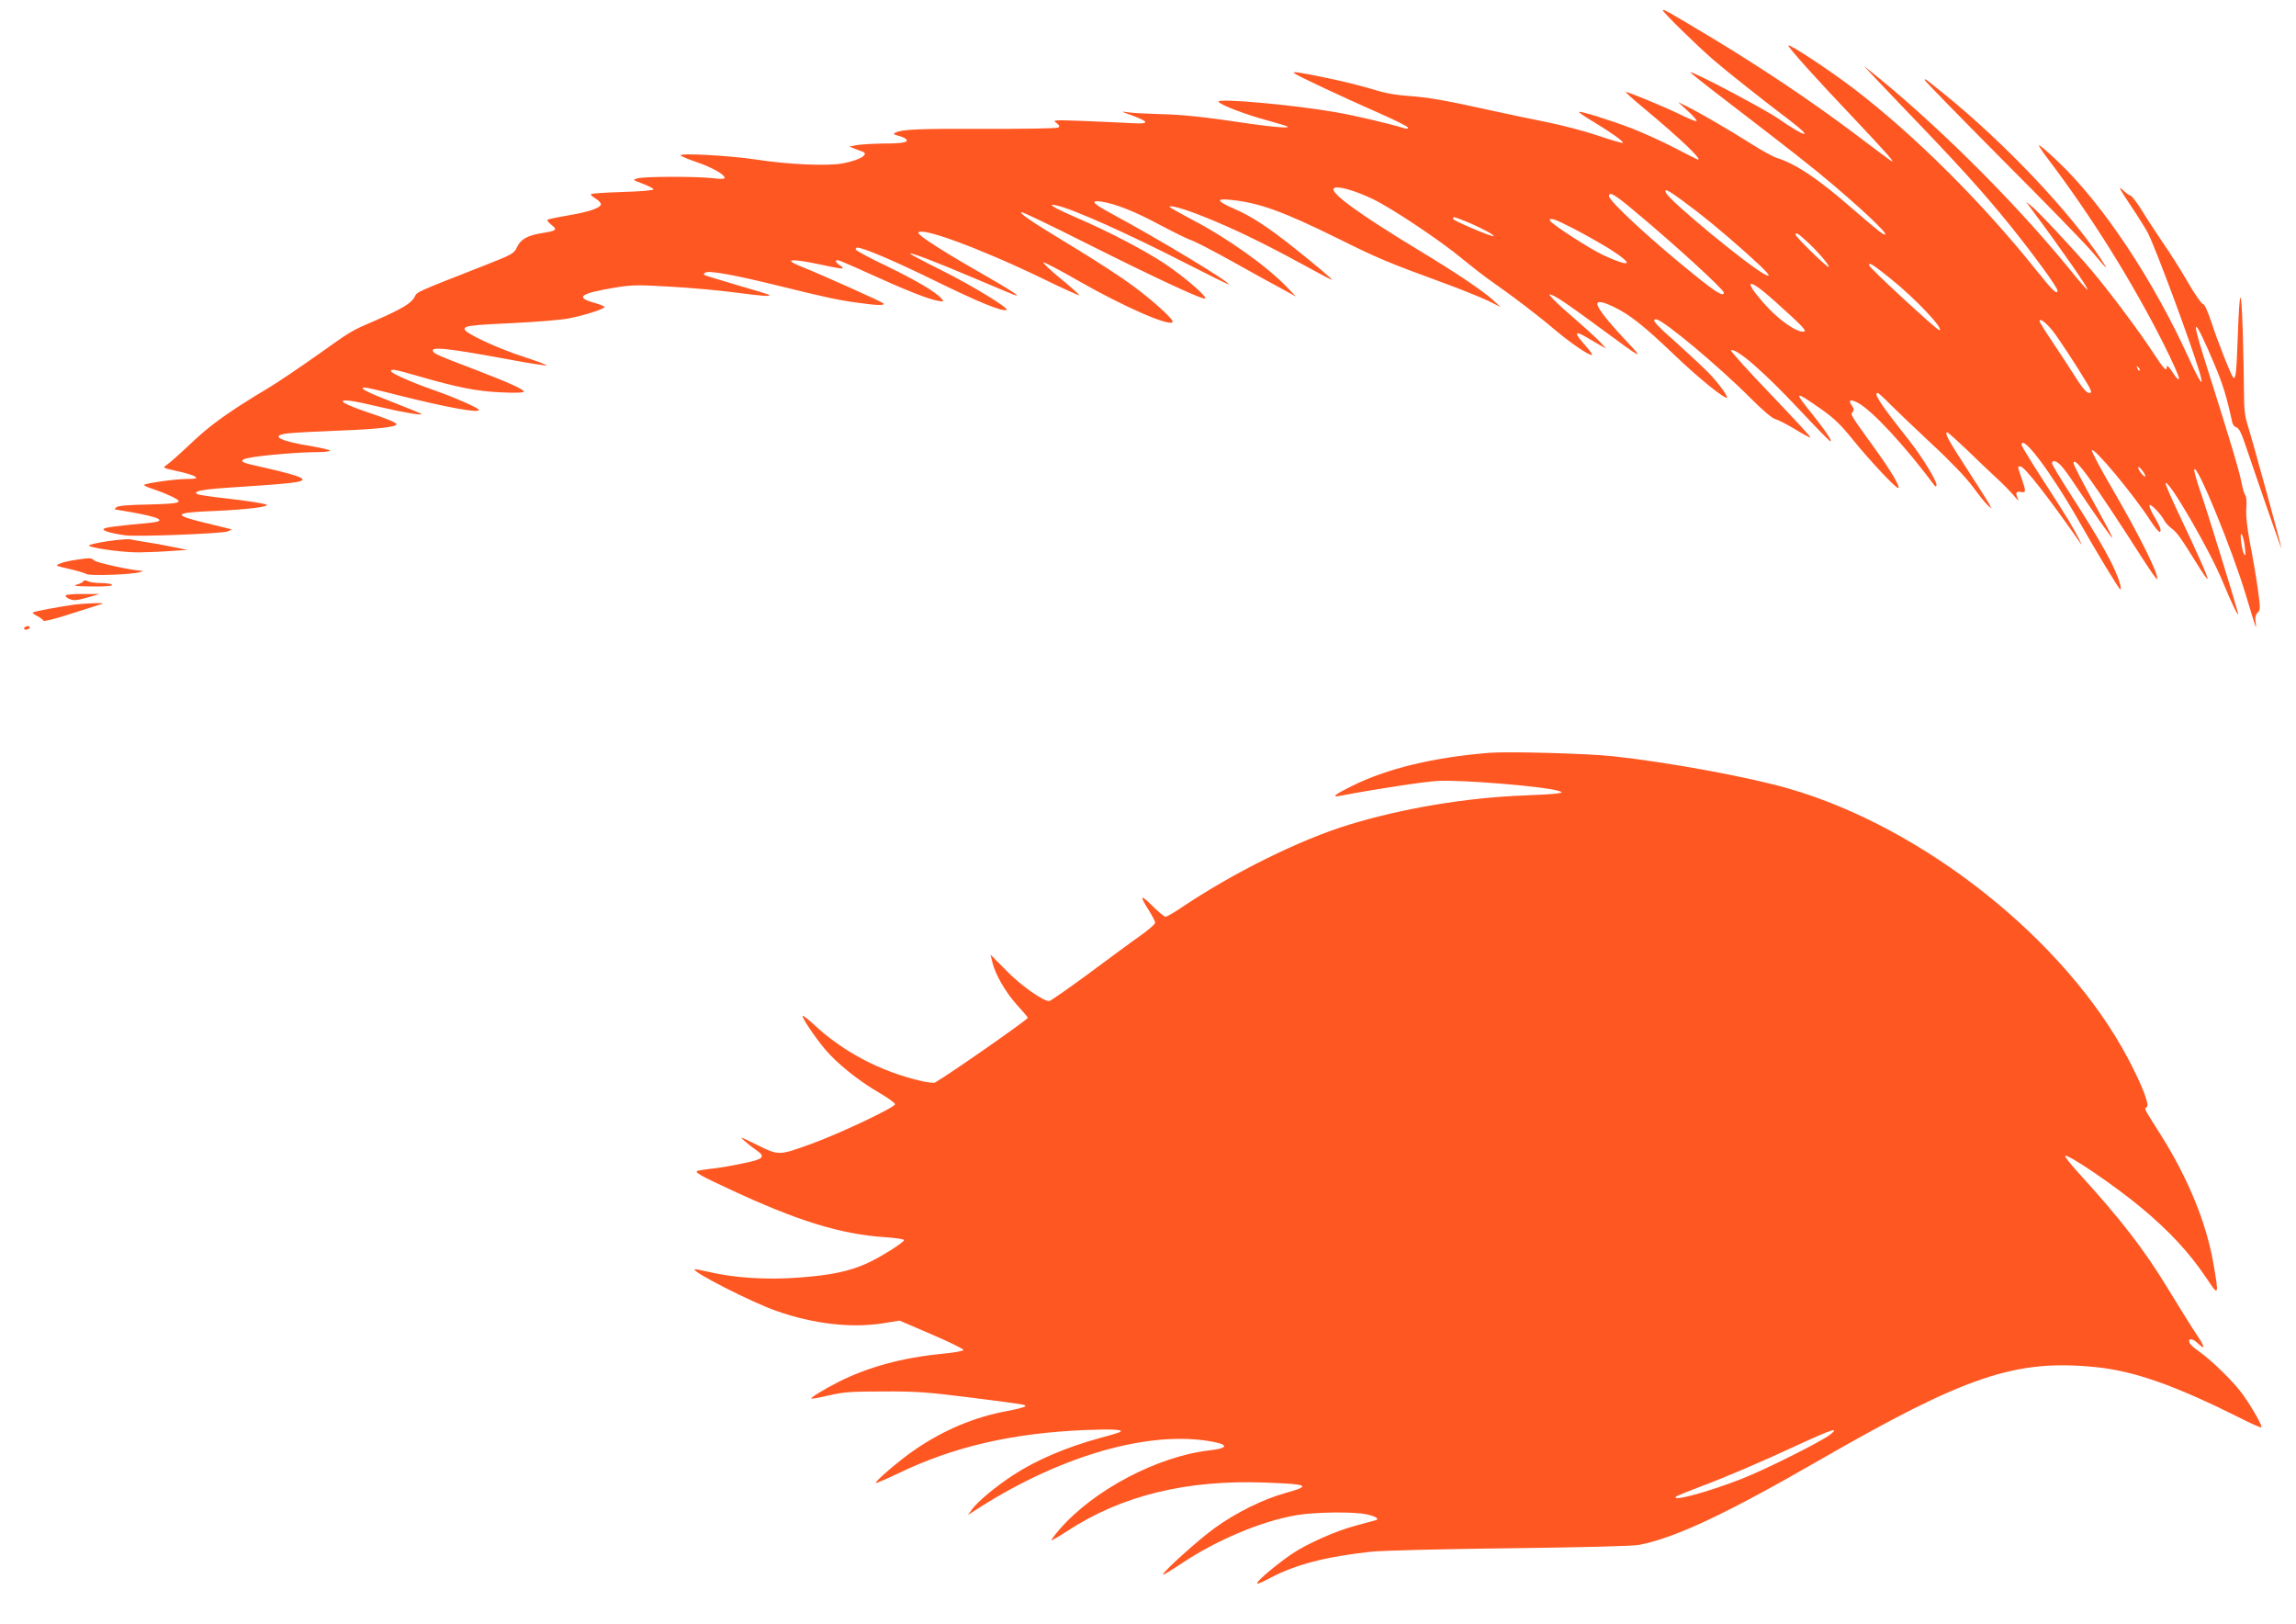 <?xml version="1.0" standalone="no"?>
<!DOCTYPE svg PUBLIC "-//W3C//DTD SVG 20010904//EN"
 "http://www.w3.org/TR/2001/REC-SVG-20010904/DTD/svg10.dtd">
<svg version="1.0" xmlns="http://www.w3.org/2000/svg"
 width="1280pt" height="905pt" viewBox="0 0 1280 905"
 preserveAspectRatio="xMidYMid meet">
<g transform="translate(0,905) scale(0.1,-0.1)"
fill="#ff5722" stroke="none">
<path d="M9270 8993 c0 -11 185 -192 280 -275 73 -63 274 -223 433 -343 133
-102 83 -92 -68 13 -74 52 -483 268 -491 259 -2 -2 90 -75 204 -162 367 -282
475 -366 597 -470 207 -176 335 -303 268 -266 -10 5 -81 64 -158 131 -198 173
-322 256 -430 290 -22 7 -87 43 -145 80 -121 77 -294 177 -360 209 l-45 22 55
-50 c30 -27 52 -53 48 -56 -3 -3 -42 12 -85 34 -85 42 -304 133 -310 128 -1
-2 43 -42 100 -89 204 -170 328 -288 303 -288 -2 0 -59 29 -127 64 -68 36
-177 85 -241 110 -120 46 -289 99 -295 92 -3 -2 33 -27 79 -54 101 -61 172
-112 165 -118 -3 -3 -65 15 -138 40 -74 25 -201 58 -284 75 -82 16 -224 46
-315 66 -257 57 -347 72 -455 80 -55 3 -127 15 -160 25 -92 28 -200 56 -310
78 -147 30 -182 35 -170 24 12 -12 274 -135 488 -229 81 -36 147 -69 147 -75
0 -5 -8 -7 -17 -4 -88 27 -274 71 -389 91 -242 42 -664 79 -651 58 11 -18 147
-70 268 -103 62 -17 115 -33 118 -36 10 -9 -75 -3 -201 15 -269 40 -383 52
-511 55 -73 2 -152 6 -177 10 -44 6 -44 6 17 -16 106 -39 104 -51 -7 -44 -52
3 -171 8 -265 12 -163 6 -169 5 -146 -11 18 -14 20 -19 10 -26 -8 -5 -194 -8
-414 -7 -374 1 -458 -3 -495 -22 -11 -6 -7 -10 15 -16 17 -4 36 -11 43 -17 24
-19 -9 -27 -123 -27 -60 -1 -128 -5 -150 -9 l-40 -8 30 -12 c17 -6 36 -14 43
-16 40 -14 -13 -47 -106 -65 -84 -17 -308 -7 -482 20 -147 23 -442 39 -425 23
6 -6 46 -22 90 -37 84 -29 155 -69 155 -87 0 -7 -21 -8 -68 -2 -87 10 -378 10
-417 -1 -30 -8 -30 -8 28 -30 32 -12 59 -26 60 -31 1 -6 -68 -12 -170 -15 -94
-3 -174 -8 -178 -12 -3 -3 7 -14 24 -24 17 -10 31 -24 31 -32 0 -20 -65 -43
-184 -63 -60 -10 -111 -21 -114 -24 -4 -3 7 -16 23 -29 34 -27 28 -32 -52 -45
-82 -13 -120 -34 -141 -79 -16 -35 -25 -40 -177 -100 -393 -154 -379 -148
-393 -176 -18 -36 -70 -67 -218 -132 -144 -62 -129 -54 -339 -203 -88 -62
-202 -139 -253 -170 -229 -137 -330 -210 -437 -312 -60 -57 -121 -111 -135
-120 -25 -17 -24 -17 58 -35 46 -10 91 -23 100 -31 14 -10 6 -12 -53 -13 -66
-1 -221 -23 -232 -33 -2 -3 24 -15 59 -26 35 -12 78 -30 97 -39 68 -34 51 -39
-128 -44 -117 -2 -174 -7 -183 -16 -6 -6 -10 -12 -7 -12 2 0 41 -6 86 -14 168
-30 206 -50 111 -60 -195 -18 -252 -26 -260 -34 -10 -10 45 -26 122 -36 66 -9
541 10 570 22 14 6 23 11 20 12 -3 1 -66 16 -140 34 -194 47 -186 59 50 68
165 7 299 23 287 34 -7 7 -110 23 -244 38 -73 8 -138 18 -144 22 -25 15 27 26
164 35 379 25 433 31 422 50 -8 12 -88 35 -218 64 -115 25 -130 31 -108 45 26
15 272 39 414 40 37 0 67 4 67 8 0 4 -46 15 -103 25 -178 28 -235 59 -135 71
29 4 161 11 293 16 208 8 315 20 315 35 0 10 -52 31 -169 70 -69 23 -127 48
-129 55 -6 16 49 9 213 -30 118 -28 235 -48 225 -37 -3 2 -72 31 -155 63 -148
57 -200 84 -161 84 10 0 97 -20 194 -45 259 -65 442 -99 442 -80 0 10 -133 69
-250 110 -127 44 -240 95 -240 106 0 14 19 11 150 -27 222 -64 328 -85 463
-91 82 -4 127 -2 127 4 0 13 -78 48 -272 123 -195 74 -225 87 -233 100 -19 30
70 21 408 -41 120 -23 221 -38 224 -36 2 3 -53 24 -124 47 -150 48 -333 134
-333 155 0 19 28 23 285 35 121 6 254 17 295 25 88 17 200 53 200 64 0 4 -27
15 -60 24 -106 30 -74 52 119 84 93 15 127 16 310 5 113 -6 274 -21 356 -32
154 -20 202 -24 193 -14 -3 3 -84 28 -179 55 -95 28 -177 53 -182 56 -5 3 -3
10 6 14 21 12 166 -14 420 -77 247 -61 329 -79 440 -93 98 -14 144 -14 132 -2
-10 10 -348 161 -448 201 -117 46 -76 52 99 15 64 -14 119 -24 121 -21 3 3 -4
11 -16 18 -22 14 -28 28 -10 28 5 0 85 -34 177 -76 195 -89 321 -139 377 -150
37 -7 39 -6 25 10 -30 37 -140 102 -307 183 -95 45 -173 87 -173 93 0 5 4 10
8 10 33 0 197 -69 422 -179 255 -125 384 -178 411 -169 21 7 -189 135 -369
225 -95 47 -171 88 -169 90 7 6 145 -47 357 -137 107 -45 206 -87 220 -92 54
-20 -7 20 -185 122 -202 115 -345 207 -345 221 0 41 334 -81 689 -252 112 -55
206 -97 208 -95 2 2 -44 44 -103 92 -59 48 -102 90 -97 91 6 2 96 -45 200
-105 247 -141 498 -251 520 -228 11 11 -101 114 -224 205 -56 42 -202 137
-324 211 -243 147 -309 192 -293 197 5 2 165 -75 354 -170 384 -193 659 -321
669 -311 11 11 -119 123 -224 193 -109 73 -315 181 -490 256 -60 26 -119 54
-130 62 -18 14 -17 14 15 8 87 -18 396 -156 718 -321 133 -68 242 -122 242
-119 0 17 -388 251 -662 399 -97 52 -112 72 -46 62 80 -13 188 -56 325 -130
76 -40 154 -79 174 -85 20 -6 124 -60 230 -119 107 -60 230 -128 274 -151 l80
-44 -45 47 c-115 121 -335 278 -537 383 -67 36 -123 67 -123 70 0 12 82 -11
189 -54 159 -63 327 -144 533 -256 97 -53 179 -97 183 -97 8 0 -89 82 -220
186 -136 108 -233 171 -324 210 -99 43 -105 59 -20 50 158 -16 289 -63 599
-216 220 -109 271 -131 585 -246 99 -36 211 -82 250 -100 l70 -35 -40 37 c-62
56 -202 150 -415 279 -332 201 -497 321 -474 345 17 17 114 -10 218 -60 105
-50 382 -235 501 -335 50 -41 121 -96 158 -122 122 -85 260 -190 355 -271 94
-79 198 -149 208 -140 2 3 -16 28 -41 56 -59 65 -58 81 3 46 26 -15 63 -37 82
-48 l35 -19 -35 37 c-19 21 -93 88 -164 149 -71 61 -123 113 -117 115 15 5 85
-41 291 -193 226 -167 238 -173 145 -75 -89 94 -146 163 -164 198 -19 36 10
38 82 3 92 -44 166 -102 340 -268 138 -132 284 -250 295 -239 6 7 -52 86 -101
136 -24 25 -103 99 -175 164 -127 112 -147 136 -119 136 36 0 349 -261 529
-442 65 -65 118 -110 135 -114 15 -4 65 -29 111 -57 45 -28 84 -48 86 -46 3 2
-99 112 -225 244 -127 132 -225 241 -219 243 32 11 182 -119 382 -332 88 -94
165 -173 171 -175 17 -6 -24 55 -100 151 -106 131 -101 133 52 26 71 -50 109
-87 178 -173 88 -109 234 -265 249 -265 16 0 -41 97 -123 210 -149 207 -143
198 -131 213 9 10 8 19 -4 36 -23 32 -9 38 33 16 81 -43 263 -240 430 -464 2
-2 5 -2 8 1 12 12 -74 155 -157 260 -154 194 -196 258 -170 258 4 0 37 -30 72
-66 36 -36 140 -135 232 -221 106 -98 189 -186 227 -237 32 -44 69 -90 81
-101 l23 -20 -13 25 c-7 14 -63 101 -123 194 -106 163 -129 206 -111 206 4 0
53 -44 109 -97 55 -54 130 -125 166 -158 36 -33 80 -78 98 -100 18 -22 27 -30
22 -18 -17 35 -13 46 14 41 31 -6 31 1 5 77 -24 69 -23 65 -6 65 22 0 157
-173 334 -427 24 -35 -22 53 -66 127 -25 41 -94 150 -154 242 -59 92 -108 172
-108 178 0 66 164 -151 320 -425 99 -174 220 -374 230 -380 4 -3 4 10 -1 29
-25 92 -102 230 -273 496 -58 90 -106 170 -106 177 0 22 25 15 52 -14 14 -16
45 -57 68 -93 101 -152 212 -311 216 -307 2 2 -46 92 -106 201 -61 109 -110
205 -110 214 0 49 112 -106 383 -529 43 -67 80 -120 82 -117 16 15 -99 246
-250 505 -64 109 -114 204 -113 212 5 27 230 -242 327 -392 24 -37 47 -64 52
-62 10 7 3 27 -33 89 -16 26 -27 53 -25 60 4 12 62 -46 82 -84 7 -14 26 -34
42 -46 30 -23 48 -47 138 -192 31 -51 59 -91 62 -89 5 5 -55 141 -164 370 -41
87 -73 161 -70 164 19 18 246 -374 317 -546 50 -122 95 -215 86 -176 -18 70
-173 573 -207 669 -22 64 -39 122 -36 129 13 37 211 -445 287 -698 57 -190 62
-206 55 -153 -4 26 -1 41 11 53 16 15 16 24 1 133 -9 64 -28 178 -43 252 -17
91 -24 155 -21 197 3 34 0 66 -5 71 -6 6 -16 41 -23 78 -12 63 -74 268 -207
687 -78 245 -55 232 57 -33 48 -114 69 -183 100 -326 3 -12 13 -24 23 -26 13
-4 27 -30 45 -84 98 -288 206 -598 206 -591 1 10 -160 597 -189 689 -15 47
-20 92 -20 179 0 64 -3 219 -7 345 -8 260 -18 245 -28 -41 -7 -193 -11 -233
-25 -219 -13 14 -88 204 -123 312 -20 59 -37 97 -45 97 -8 0 -45 53 -82 117
-37 65 -101 166 -142 225 -40 59 -95 143 -121 186 -27 42 -54 77 -60 77 -6 0
-26 15 -45 33 -26 24 -14 1 46 -88 44 -66 87 -135 96 -153 44 -86 243 -622
289 -779 27 -90 3 -59 -58 75 -201 443 -485 870 -738 1107 -49 47 -94 85 -99
85 -5 0 18 -35 50 -77 239 -315 464 -675 641 -1024 51 -102 92 -192 89 -200
-3 -9 -17 5 -36 36 -18 28 -32 42 -32 33 0 -33 -15 -18 -75 74 -76 117 -239
335 -344 460 -93 110 -300 332 -339 362 l-27 21 26 -35 c165 -221 324 -449
317 -455 -2 -3 -49 50 -103 118 -310 380 -768 834 -1140 1126 -11 9 89 -96
221 -234 298 -309 442 -468 593 -655 130 -162 261 -341 261 -359 0 -27 -25 -3
-115 109 -301 378 -686 761 -1022 1017 -139 106 -363 253 -363 239 0 -12 156
-186 359 -399 198 -210 245 -263 211 -242 -7 4 -103 76 -214 160 -230 172
-495 350 -771 517 -256 154 -285 170 -285 161z m108 -1060 c117 -86 214 -166
355 -291 121 -108 155 -147 105 -121 -88 45 -524 404 -549 452 -17 31 9 19 89
-40z m-277 -50 c222 -184 509 -446 509 -464 0 -25 -42 0 -163 98 -239 192
-477 412 -477 440 0 27 31 10 131 -74z m-925 -69 c70 -28 157 -74 151 -80 -7
-7 -221 84 -225 95 -5 16 2 14 74 -15z m596 -38 c58 -30 147 -80 199 -112 142
-90 127 -109 -29 -38 -75 34 -302 181 -302 196 0 17 31 6 132 -46z m1297 -68
c61 -55 133 -139 126 -146 -6 -7 -185 168 -185 180 0 15 13 8 59 -34z m473
-213 c136 -109 302 -285 269 -285 -13 0 -391 348 -391 361 0 19 18 7 122 -76z
m-652 -120 c156 -140 185 -170 167 -173 -39 -8 -145 67 -226 160 -118 135 -85
142 59 13z m1552 -167 c30 -38 131 -190 197 -301 13 -21 21 -41 18 -44 -15
-14 -41 12 -89 89 -29 46 -85 131 -125 191 -40 59 -73 112 -73 117 0 19 35 -7
72 -52z m486 -223 c-3 -3 -9 2 -12 12 -6 14 -5 15 5 6 7 -7 10 -15 7 -18z m32
-589 c-1 -6 -10 0 -20 13 -11 13 -20 28 -20 35 1 6 10 0 20 -13 11 -13 20 -28
20 -35z m555 -397 c5 -41 4 -50 -5 -37 -6 10 -13 42 -16 70 -4 38 -2 48 5 37
5 -8 13 -40 16 -70z"/>
<path d="M10730 8604 c0 -5 193 -202 428 -439 236 -236 462 -468 502 -515 97
-113 100 -116 50 -40 -179 268 -537 645 -870 915 -109 88 -110 89 -110 79z"/>
<path d="M605 6034 c-55 -8 -104 -19 -108 -23 -13 -13 185 -41 280 -40 48 1
129 4 178 8 l90 6 -85 17 c-47 10 -114 22 -150 27 -36 6 -74 12 -85 15 -11 2
-65 -2 -120 -10z"/>
<path d="M420 5929 c-30 -4 -69 -13 -85 -20 -29 -12 -28 -12 50 -30 44 -10 88
-23 98 -29 19 -11 252 -3 297 11 20 6 21 7 5 8 -53 2 -248 45 -260 57 -15 15
-23 16 -105 3z"/>
<path d="M465 5810 c-3 -5 -20 -14 -38 -19 -24 -7 -4 -9 86 -10 76 -1 116 3
112 9 -3 6 -31 10 -61 10 -31 0 -64 5 -74 10 -12 7 -21 7 -25 0z"/>
<path d="M366 5731 c-3 -5 7 -14 22 -20 23 -10 41 -8 98 8 l69 20 -92 0 c-50
1 -94 -3 -97 -8z"/>
<path d="M415 5680 c-79 -11 -227 -38 -232 -44 -3 -3 9 -12 25 -20 17 -9 32
-20 34 -26 2 -5 61 9 138 34 74 24 151 48 170 54 34 10 34 10 -20 10 -30 -1
-82 -4 -115 -8z"/>
<path d="M135 5550 c-3 -5 1 -10 9 -10 8 0 18 5 21 10 3 6 -1 10 -9 10 -8 0
-18 -4 -21 -10z"/>
<path d="M8305 4854 c-311 -25 -571 -87 -770 -186 -95 -47 -115 -64 -65 -54
200 38 462 78 544 83 135 8 615 -32 680 -57 18 -7 17 -8 -14 -13 -19 -3 -102
-8 -185 -11 -319 -12 -673 -71 -972 -162 -275 -84 -646 -267 -940 -465 -40
-27 -78 -49 -85 -49 -7 0 -41 28 -76 63 -66 65 -71 57 -15 -31 18 -29 33 -58
33 -65 0 -8 -37 -40 -82 -72 -46 -32 -176 -128 -289 -212 -114 -84 -213 -153
-220 -153 -35 0 -161 89 -240 171 l-87 88 10 -41 c15 -67 73 -168 138 -240 33
-36 60 -68 60 -71 0 -10 -430 -310 -517 -361 -7 -3 -42 0 -79 9 -222 51 -432
161 -593 311 -34 31 -64 55 -66 52 -7 -7 64 -114 124 -186 65 -78 188 -177
304 -244 48 -28 87 -56 87 -63 0 -17 -312 -165 -465 -220 -184 -67 -182 -67
-306 -6 -93 46 -100 49 -69 22 19 -17 50 -41 68 -53 53 -37 39 -50 -83 -74
-61 -13 -139 -26 -175 -29 -36 -4 -69 -10 -73 -12 -14 -8 19 -27 181 -102 379
-177 620 -251 866 -267 58 -4 106 -11 106 -16 0 -13 -132 -96 -207 -130 -98
-44 -200 -66 -376 -79 -180 -14 -364 -2 -504 31 -43 10 -79 17 -81 15 -15 -14
322 -186 459 -233 202 -71 411 -95 584 -69 l100 16 179 -77 c98 -42 178 -81
177 -87 0 -5 -53 -15 -118 -21 -224 -22 -411 -73 -577 -156 -83 -42 -159 -89
-153 -94 2 -2 46 6 98 18 81 19 124 22 304 22 180 1 247 -4 470 -32 332 -42
329 -42 319 -52 -5 -4 -49 -16 -99 -25 -181 -33 -355 -106 -515 -216 -84 -57
-225 -178 -217 -185 2 -2 61 23 130 56 306 147 632 222 1037 239 152 6 217 3
194 -11 -5 -3 -53 -18 -107 -32 -191 -52 -360 -124 -490 -209 -97 -64 -194
-144 -227 -189 l-24 -33 29 19 c453 297 944 447 1298 396 126 -18 136 -41 22
-54 -291 -33 -649 -221 -840 -443 -26 -30 -45 -56 -43 -58 2 -2 42 21 88 51
304 199 666 287 1107 270 241 -9 256 -17 106 -59 -122 -34 -271 -108 -388
-192 -90 -64 -300 -253 -291 -262 2 -2 46 24 98 59 196 132 447 238 643 272
104 18 321 21 394 5 51 -11 74 -26 49 -33 -7 -2 -58 -16 -114 -31 -106 -28
-270 -101 -351 -156 -73 -49 -183 -140 -193 -160 -7 -13 13 -5 72 26 143 75
309 118 563 146 55 6 402 15 770 19 399 5 692 12 724 19 202 40 480 170 1009
475 814 468 1089 560 1533 516 219 -22 445 -102 818 -289 57 -29 105 -50 108
-47 7 7 -49 106 -102 181 -48 68 -177 195 -247 243 -25 17 -48 38 -51 46 -11
28 14 28 44 0 45 -43 43 -24 -5 47 -24 35 -93 147 -155 248 -137 226 -264 390
-505 655 -43 47 -76 89 -73 93 14 13 280 -168 427 -291 156 -130 268 -251 364
-395 65 -98 67 -95 36 84 -39 225 -138 470 -290 713 -103 163 -97 151 -82 161
17 11 -25 120 -104 270 -349 660 -1139 1289 -1894 1506 -226 65 -668 146 -980
180 -139 15 -580 27 -685 19z m1900 -3799 c-45 -37 -364 -197 -495 -248 -188
-74 -401 -131 -365 -98 6 4 62 27 125 51 145 54 336 135 560 239 182 84 227
98 175 56z"/>
</g>
</svg>
